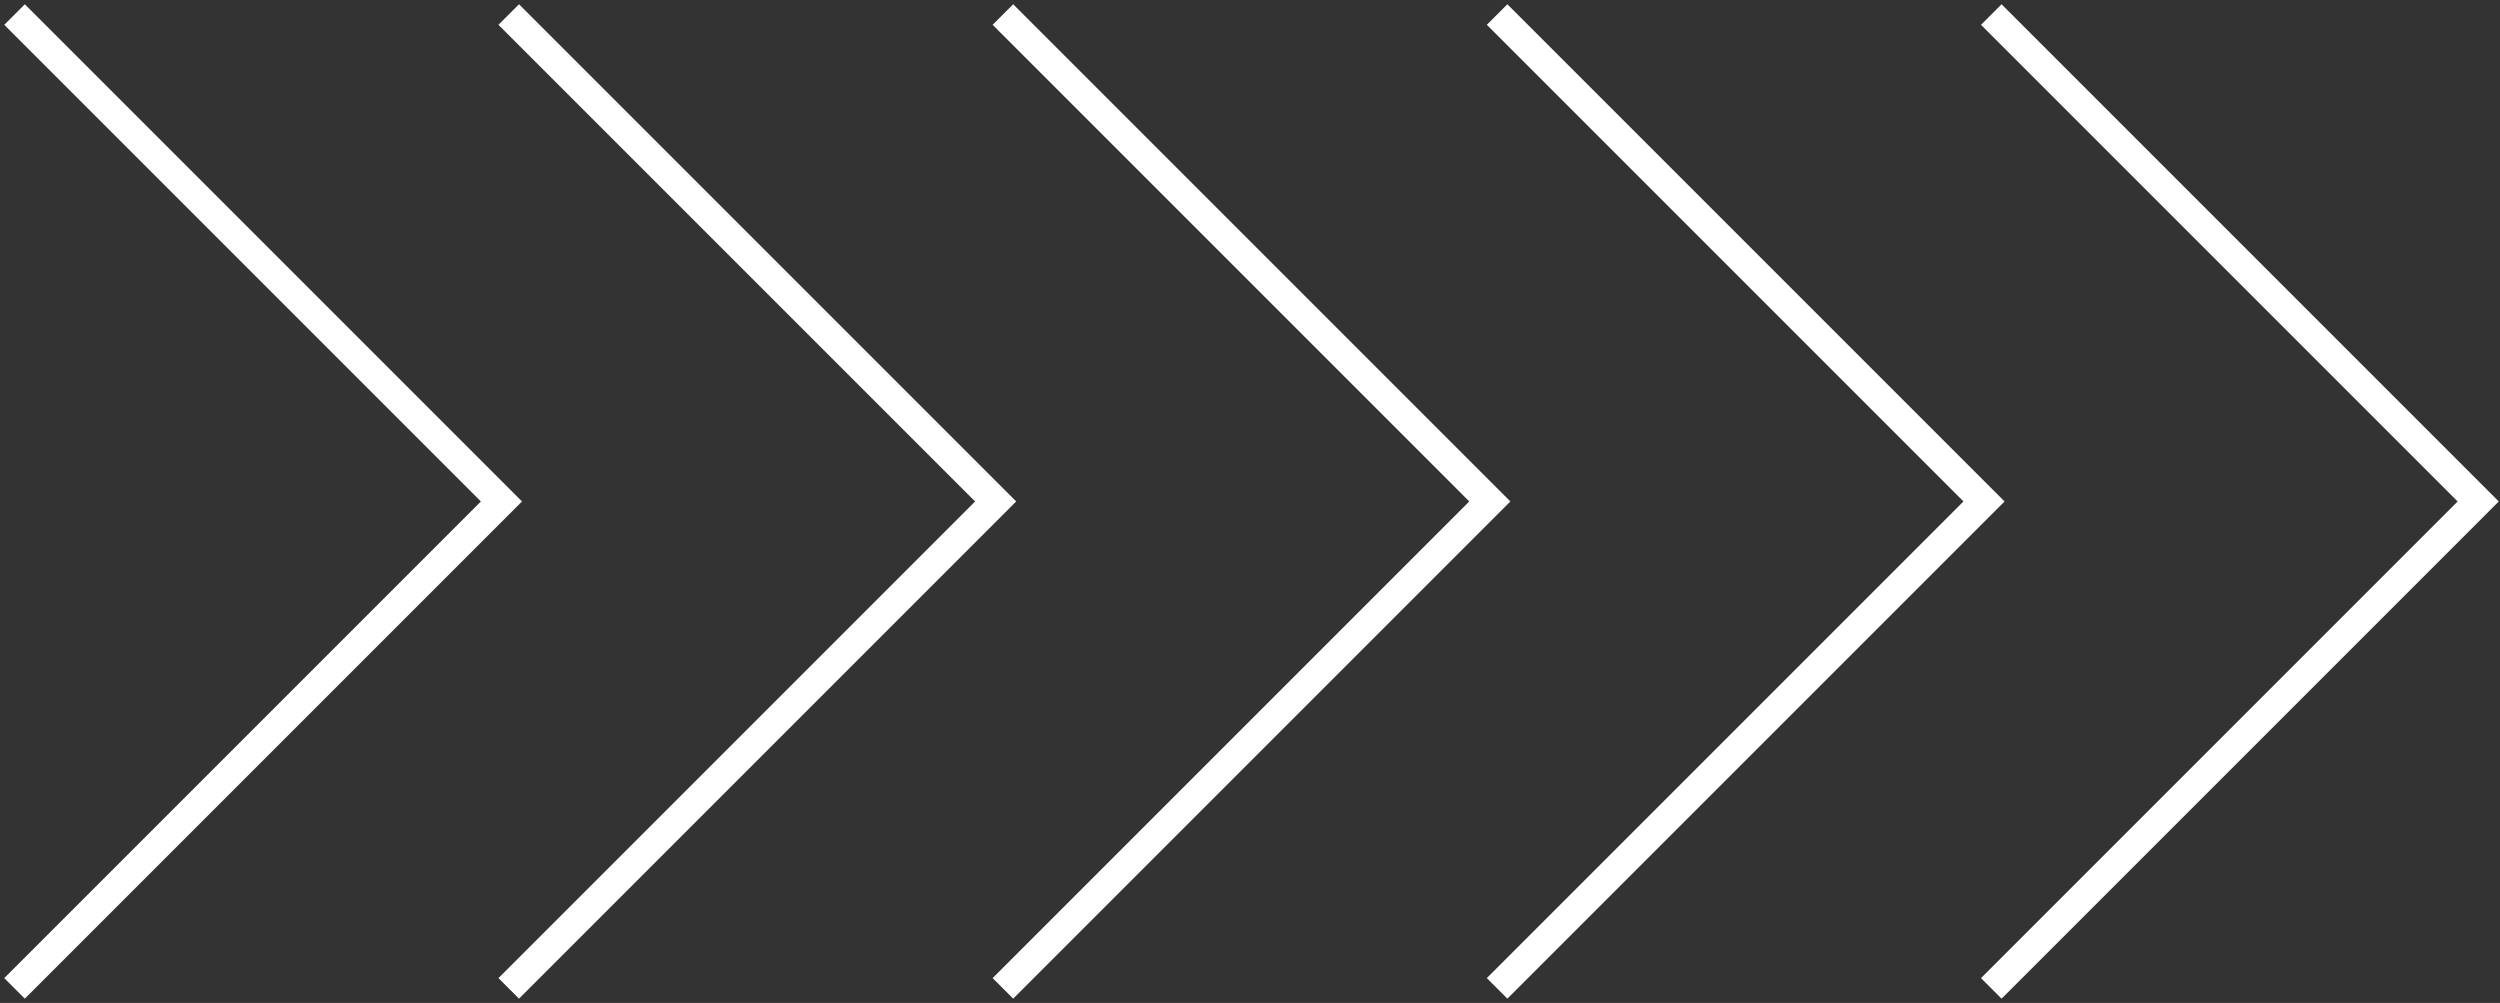 <?xml version="1.0" encoding="UTF-8"?> <svg xmlns="http://www.w3.org/2000/svg" width="172" height="69" viewBox="0 0 172 69" fill="none"><rect x="0" y="0" width="172" height="69" fill="#333333" stroke="none"/><path d="M1 1L34.5 34.5L1 68" stroke="white" stroke-width="2"></path><path d="M35 1L68.5 34.5L35 68" stroke="white" stroke-width="2"></path><path d="M69 1L102.5 34.5L69 68" stroke="white" stroke-width="2"></path><path d="M103 1L136.5 34.5L103 68" stroke="white" stroke-width="2"></path><path d="M137 1L170.5 34.5L137 68" stroke="white" stroke-width="2"></path></svg> 